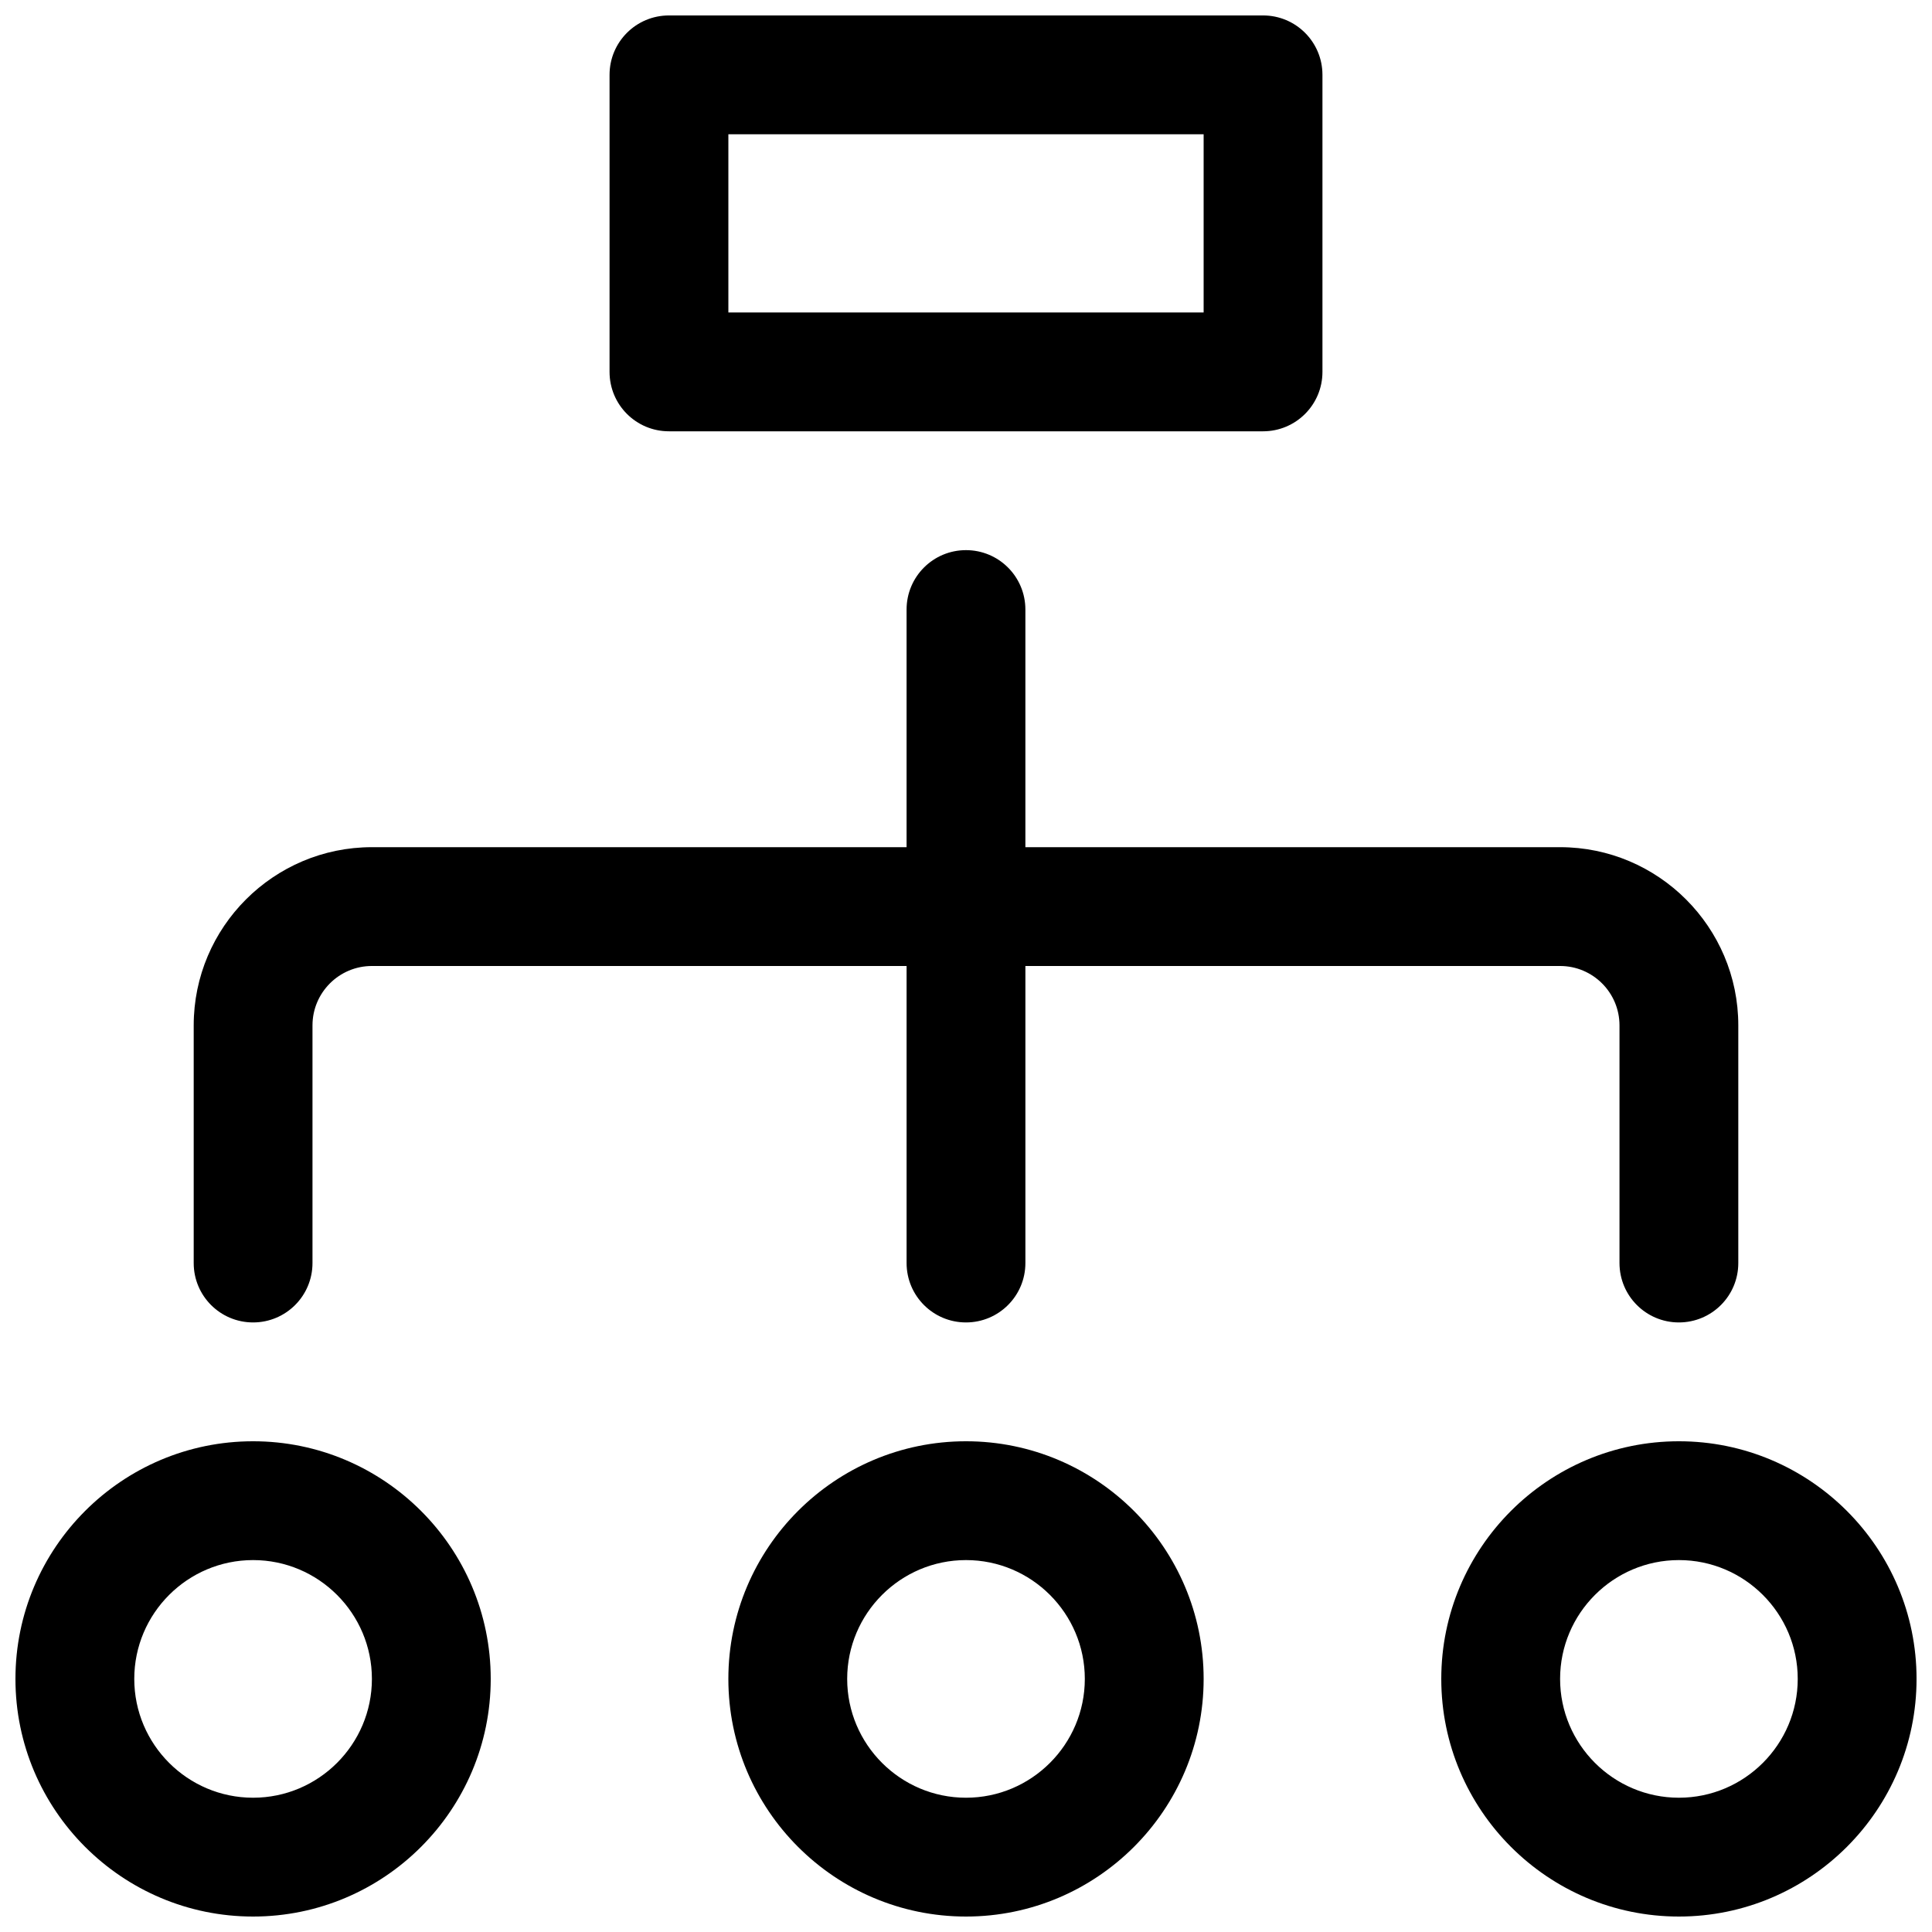 <?xml version="1.0" encoding="UTF-8"?>
<!-- Uploaded to: SVG Repo, www.svgrepo.com, Generator: SVG Repo Mixer Tools -->
<svg width="800px" height="800px" version="1.1" viewBox="144 144 512 512" xmlns="http://www.w3.org/2000/svg">
 <defs>
  <clipPath id="d">
   <path d="m305 148.09h190v110.91h-190z"/>
  </clipPath>
  <clipPath id="c">
   <path d="m337 525h126v126.9h-126z"/>
  </clipPath>
  <clipPath id="b">
   <path d="m525 525h126.9v126.9h-126.9z"/>
  </clipPath>
  <clipPath id="a">
   <path d="m148.09 525h126.91v126.9h-126.91z"/>
  </clipPath>
 </defs>
 <g clip-path="url(#d)">
  <path d="m321.28 258.3h157.44c8.703 0 15.742-7.043 15.742-15.742v-78.723c0-8.703-7.043-15.742-15.742-15.742h-157.44c-8.703 0-15.742 7.043-15.742 15.742v78.719c0 8.707 7.039 15.746 15.742 15.746zm15.746-78.719h125.95v47.23h-125.95z"/>
 </g>
 <g clip-path="url(#c)">
  <path d="m400 525.95c-34.73 0-62.977 28.242-62.977 62.977 0 34.73 28.242 62.977 62.977 62.977 34.73 0 62.977-28.242 62.977-62.977 0-34.73-28.246-62.977-62.977-62.977zm0 94.465c-17.359 0-31.488-14.129-31.488-31.488s14.129-31.488 31.488-31.488 31.488 14.129 31.488 31.488-14.133 31.488-31.488 31.488z"/>
 </g>
 <g clip-path="url(#b)">
  <path d="m588.93 525.95c-34.73 0-62.977 28.242-62.977 62.977 0 34.73 28.242 62.977 62.977 62.977 34.73 0 62.977-28.242 62.977-62.977 0-34.73-28.242-62.977-62.977-62.977zm0 94.465c-17.359 0-31.488-14.129-31.488-31.488s14.129-31.488 31.488-31.488 31.488 14.129 31.488 31.488-14.129 31.488-31.488 31.488z"/>
 </g>
 <g clip-path="url(#a)">
  <path d="m211.07 525.95c-34.73 0-62.977 28.242-62.977 62.977 0 34.73 28.242 62.977 62.977 62.977 34.73 0 62.977-28.242 62.977-62.977 0-34.73-28.246-62.977-62.977-62.977zm0 94.465c-17.359 0-31.488-14.129-31.488-31.488s14.129-31.488 31.488-31.488c17.359 0 31.488 14.129 31.488 31.488s-14.129 31.488-31.488 31.488z"/>
 </g>
 <path d="m211.07 494.46c8.703 0 15.742-7.043 15.742-15.742v-62.977c0-8.688 7.059-15.742 15.742-15.742h141.7v78.719c0 8.703 7.043 15.742 15.742 15.742 8.703 0 15.742-7.043 15.742-15.742v-78.719h141.7c8.688 0 15.742 7.059 15.742 15.742v62.977c0 8.703 7.043 15.742 15.742 15.742 8.703 0 15.742-7.043 15.742-15.742v-62.977c0-26.047-21.188-47.23-47.23-47.23h-141.7v-62.977c0-8.703-7.043-15.742-15.742-15.742-8.703 0-15.742 7.043-15.742 15.742v62.977h-141.69c-26.047 0-47.23 21.188-47.23 47.23v62.977c-0.004 8.703 7.039 15.742 15.742 15.742z"/>
</svg>